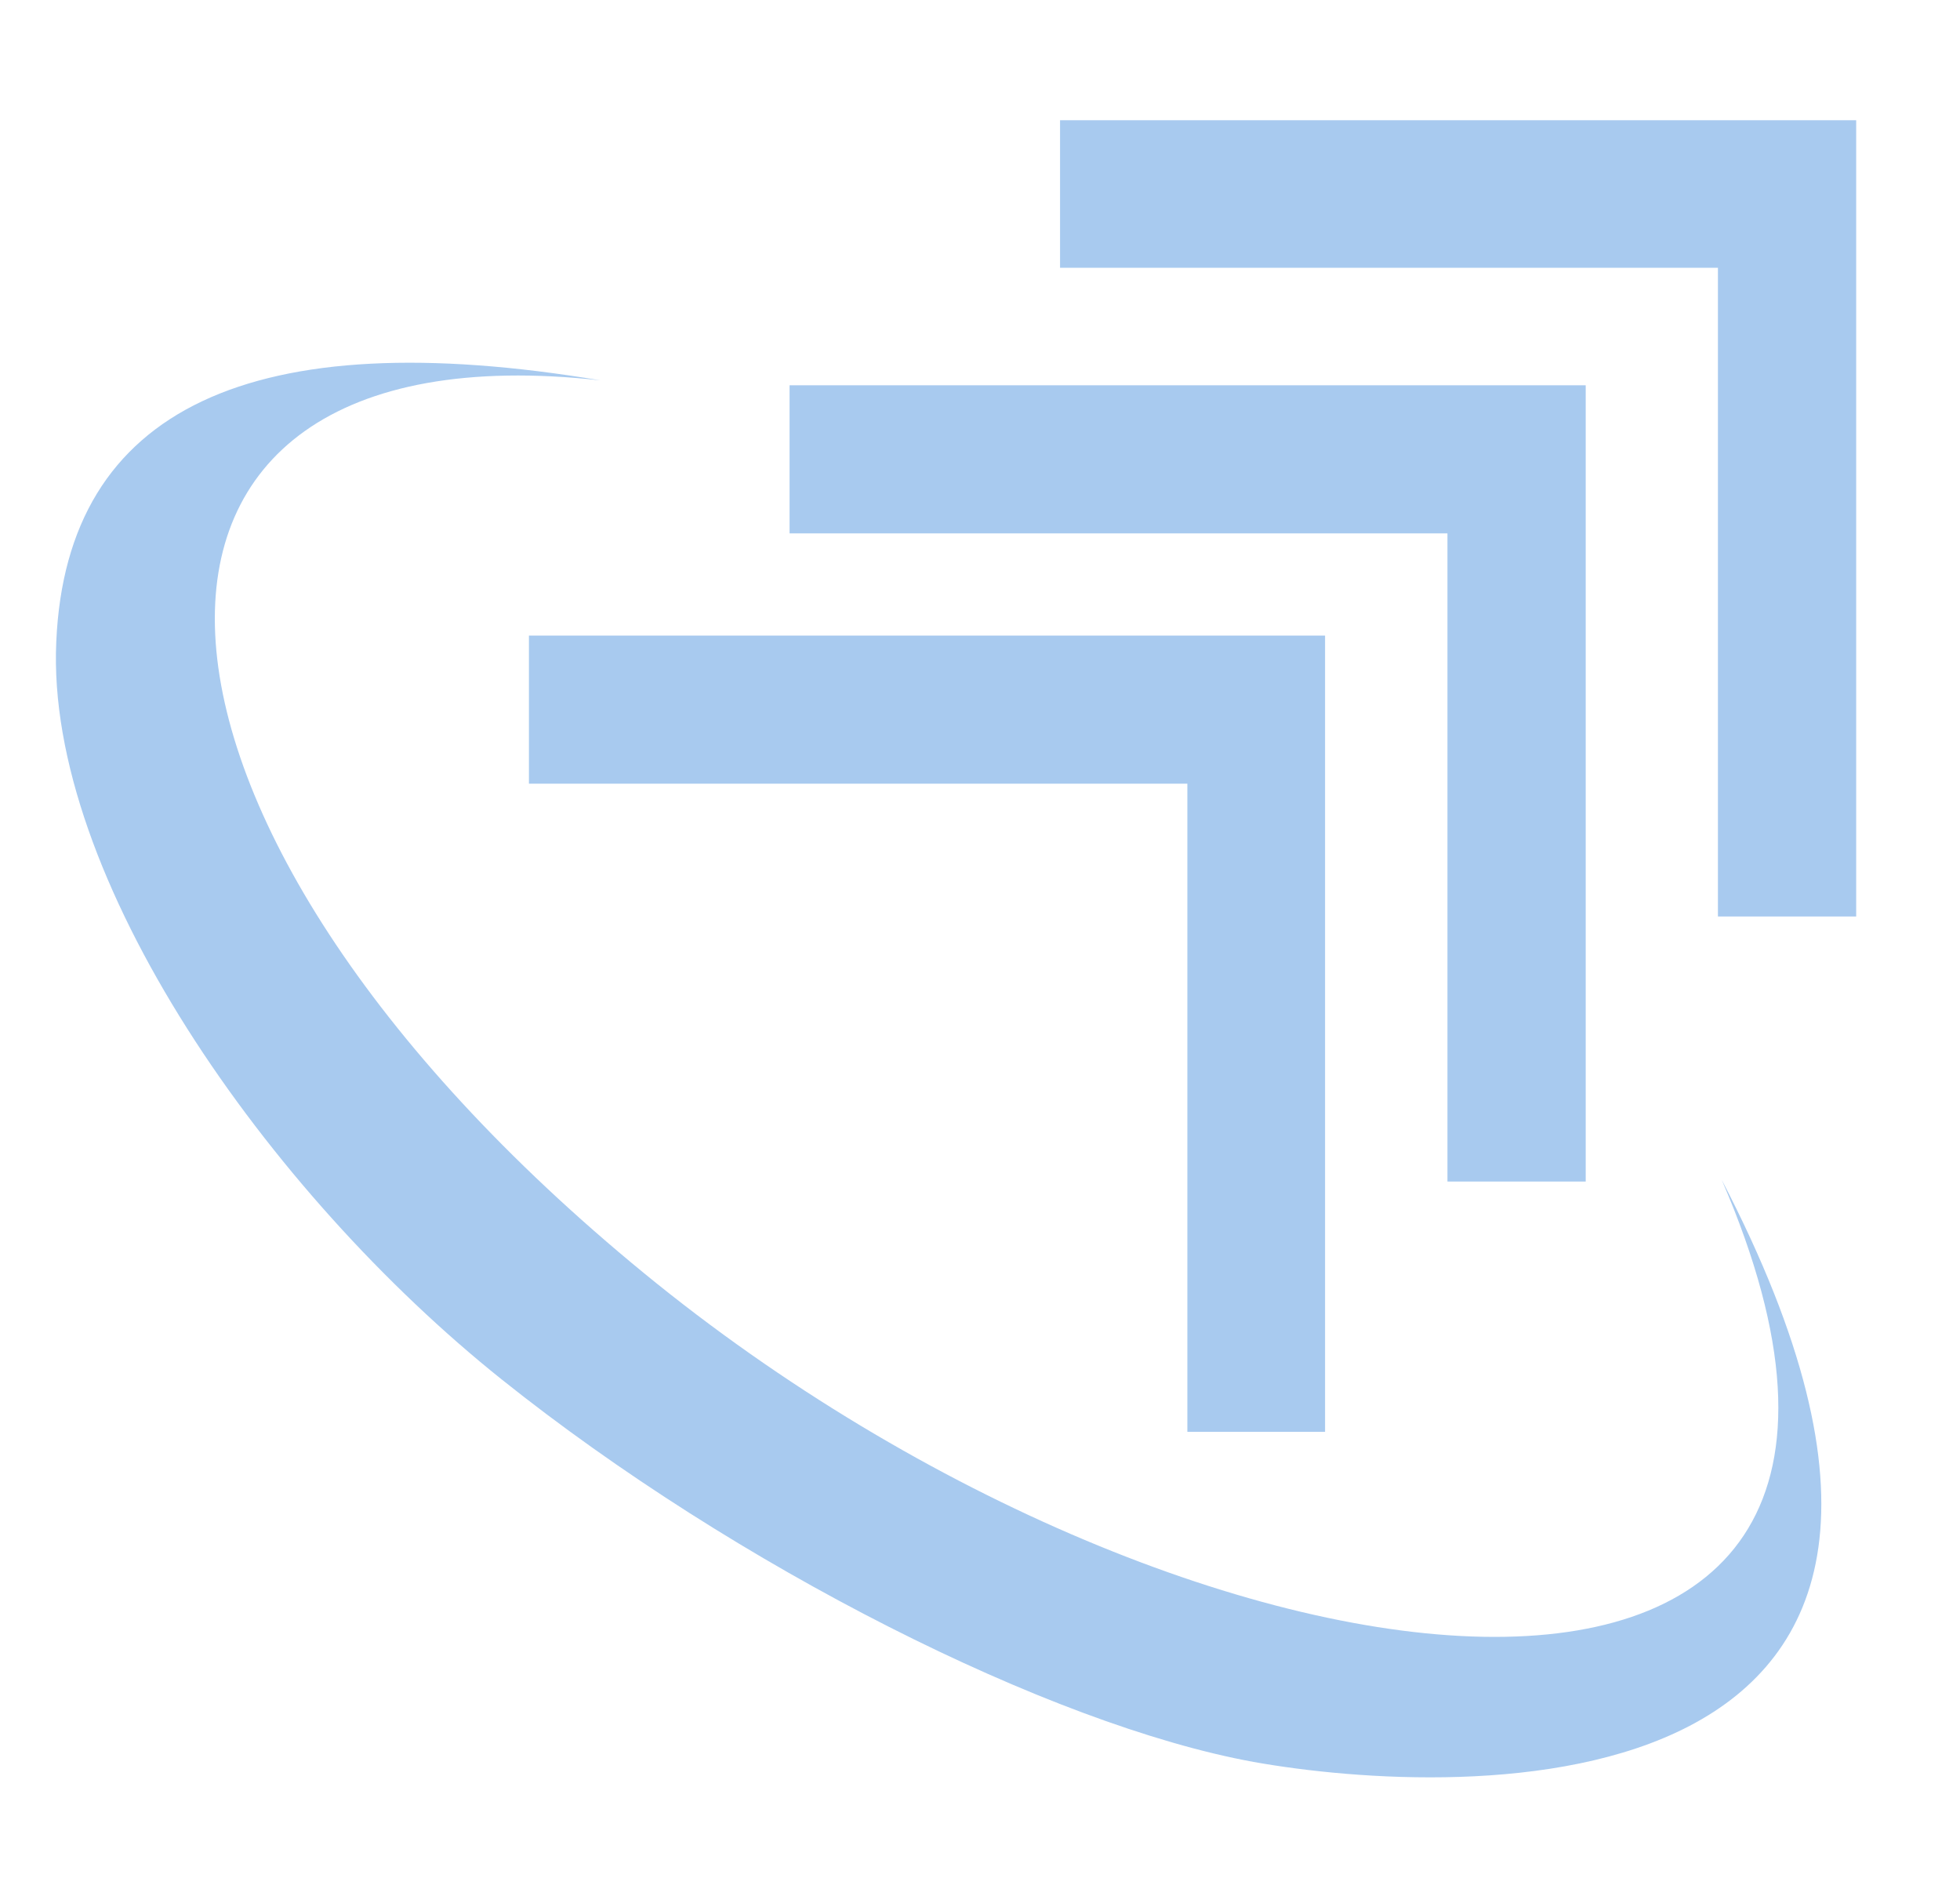 <svg xml:space="preserve" style="enable-background:new 0 0 358.7 347;" viewBox="0 0 358.7 347" y="0px" x="0px" xmlns:xlink="http://www.w3.org/1999/xlink" xmlns="http://www.w3.org/2000/svg" id="Layer_1" version="1.1">
<style type="text/css">
	.st0{fill-rule:evenodd;clip-rule:evenodd;fill:#A8CAEF;}
</style>
<g>
	<path d="M117.9,233c101.2,82.9,247.9,100.2,197.2-17.1c61.2,117.7-48.3,113.2-85.7,106.5c-37.3-6.8-94.8-35.8-137.6-70
		c-42.8-34.2-83.5-92-81.5-135c1.9-43,36.2-58.4,99.6-47.8C12.4,58.7,16.7,150.1,117.9,233z" class="st0"></path>
	<g>
		<polygon points="96.8,116.3 96.8,143.4 217.3,143.4 217.3,262 242.5,262 242.5,116.3" class="st0"></polygon>
		<polygon points="194,22 194,49 314.4,49 314.4,167.7 339.7,167.7 339.7,22" class="st0"></polygon>
		<polygon points="144.5,70.5 144.5,97.6 264.9,97.6 264.9,216.2 290.2,216.2 290.2,70.5" class="st0"></polygon>
	</g>
</g>
</svg>
